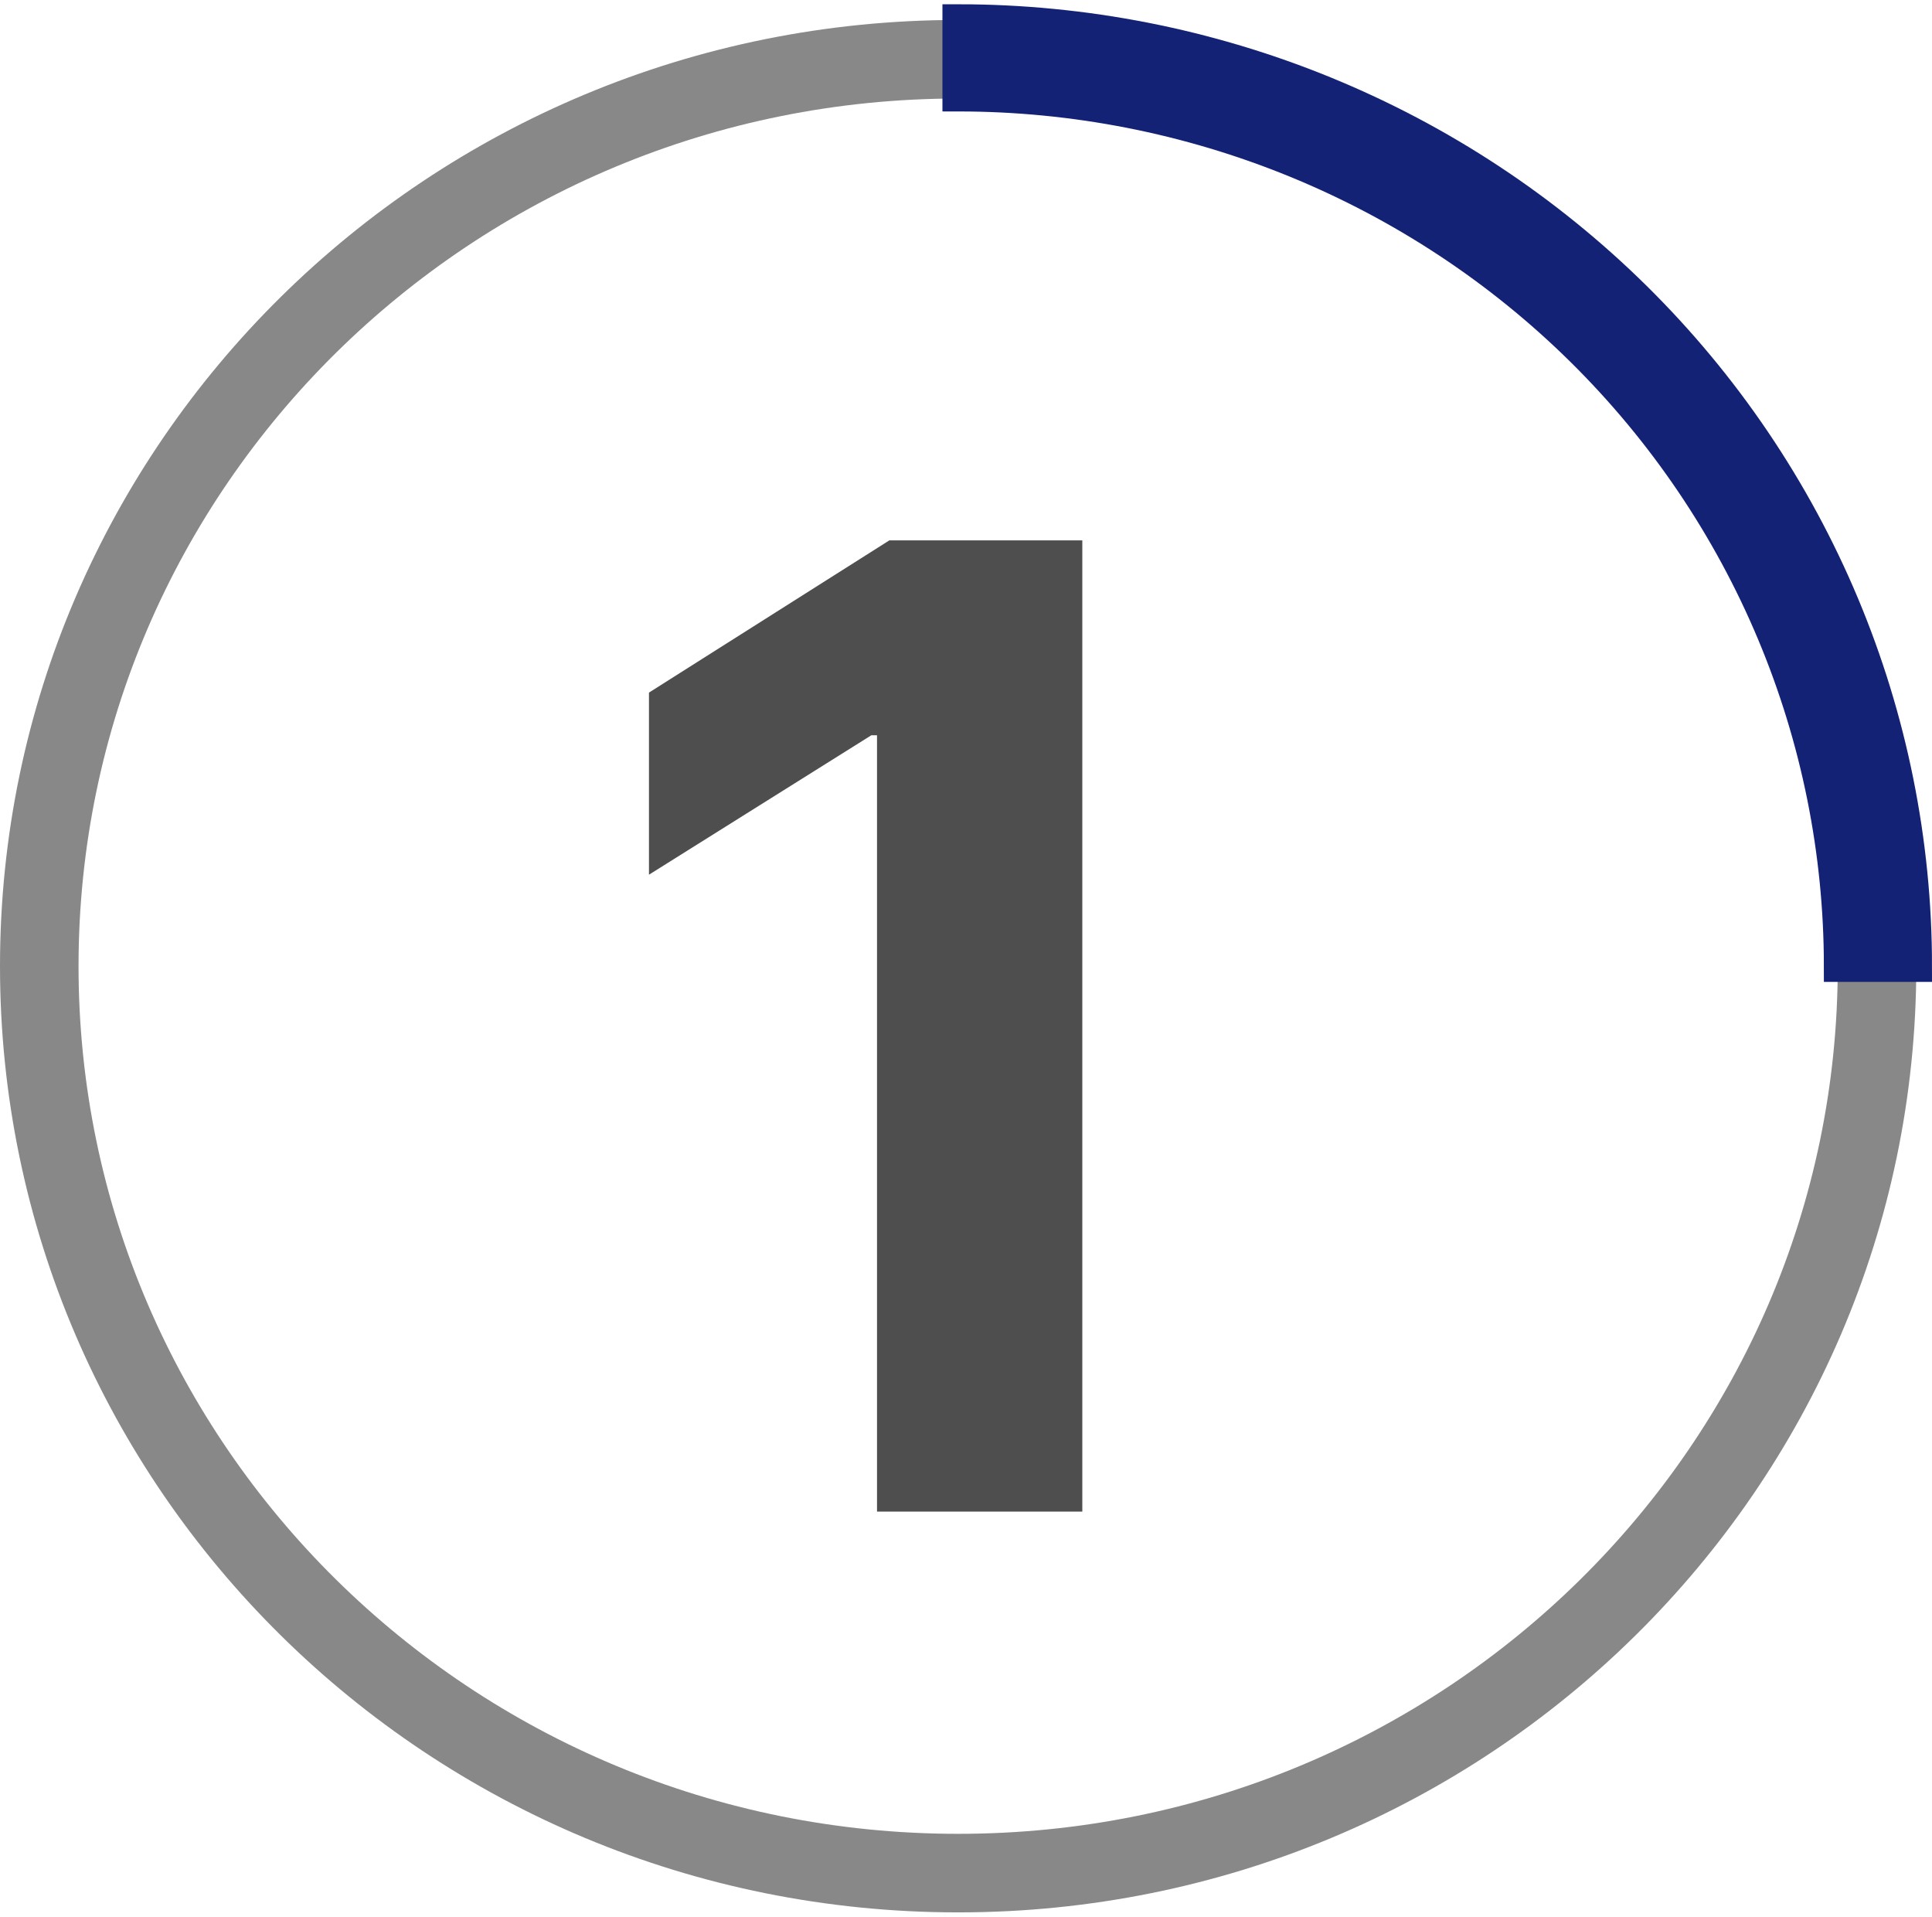 <?xml version="1.0" encoding="UTF-8"?> <svg xmlns="http://www.w3.org/2000/svg" width="123" height="122" viewBox="0 0 123 122" fill="none"> <path d="M119.5 61.496C119.5 93.347 93.339 119.222 61 119.222C28.661 119.222 2.5 93.347 2.5 61.496C2.5 29.645 28.661 3.771 61 3.771C93.339 3.771 119.5 29.645 119.5 61.496Z" stroke="#898888" stroke-width="5"></path> <path d="M61 1.271C69.011 1.271 76.943 2.828 84.344 5.855C91.745 8.882 98.469 13.318 104.134 18.91C109.798 24.503 114.291 31.142 117.357 38.449C120.422 45.756 122 53.587 122 61.496L117.116 61.496C117.116 54.221 115.664 47.016 112.844 40.294C110.024 33.572 105.891 27.465 100.68 22.32C95.469 17.175 89.283 13.094 82.475 10.31C75.666 7.526 68.369 6.093 61 6.093L61 1.271Z" fill="#132275" stroke="#132275" stroke-width="2"></path> <path d="M68.905 34.394V96.212H55.835V46.8H55.473L41.316 55.674V44.083L56.62 34.394H68.905Z" fill="#4E4E4E"></path> </svg> 
